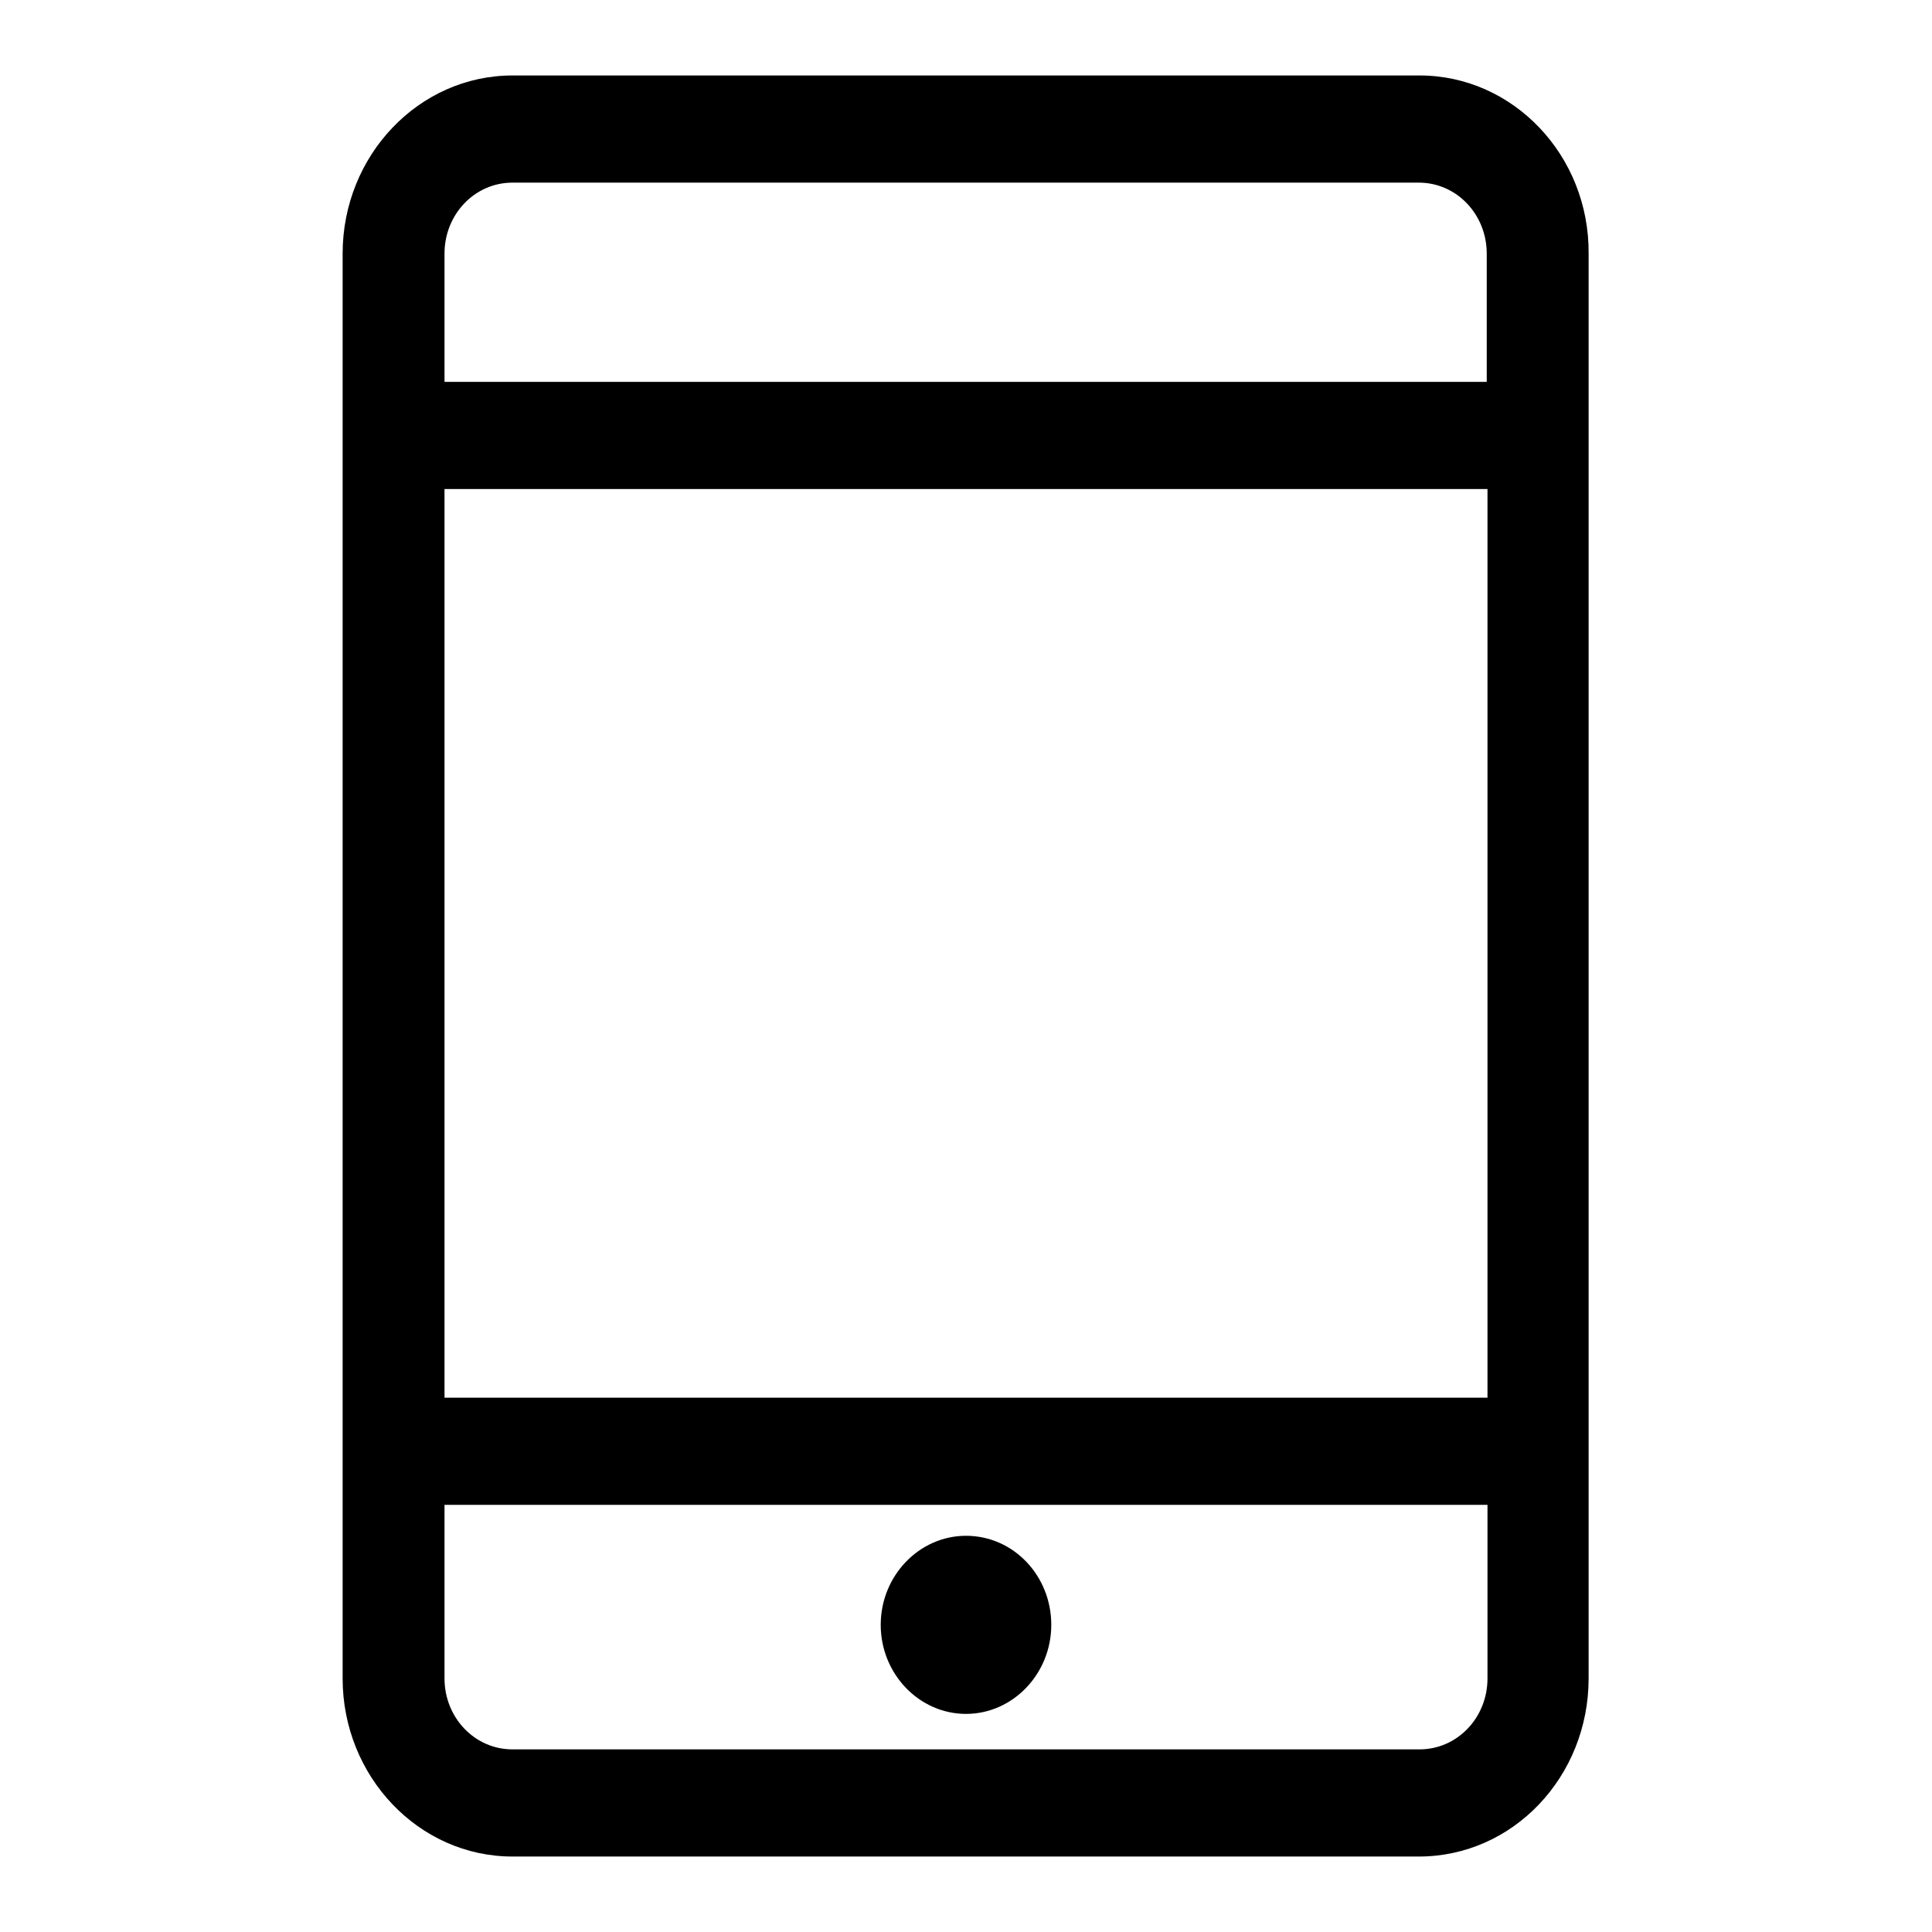 <?xml version="1.0" encoding="utf-8"?>
<!-- Svg Vector Icons : http://www.onlinewebfonts.com/icon -->
<!DOCTYPE svg PUBLIC "-//W3C//DTD SVG 1.1//EN" "http://www.w3.org/Graphics/SVG/1.1/DTD/svg11.dtd">
<svg version="1.1" xmlns="http://www.w3.org/2000/svg" xmlns:xlink="http://www.w3.org/1999/xlink" x="0px" y="0px" viewBox="0 0 256 256" enable-background="new 0 0 256 256" xml:space="preserve">
<g><g><path fill="#000000" d="M188.1,10H67.9c-12.4,0-22.5,10.6-22.5,23.6v188.8c0,13,10.1,23.6,22.5,23.6h120.1c12.5,0,22.5-10.6,22.5-23.6V33.6C210.6,20.6,200.5,10,188.1,10z M197.1,222.4c0,5.2-4,9.4-9,9.4H67.9c-5,0-9-4.2-9-9.4v-23h138.2V222.4L197.1,222.4z M197.1,185.2H58.9V64.8h138.2V185.2L197.1,185.2z M197.1,50.6H58.9v-17c0-5.2,4-9.4,9-9.4h120.1c5,0,9,4.2,9,9.4V50.6L197.1,50.6z M128,227.1c6.2,0,11.3-5.3,11.3-11.8s-5-11.8-11.3-11.8c-6.2,0-11.3,5.3-11.3,11.8S121.8,227.1,128,227.1z"/></g></g>
</svg>